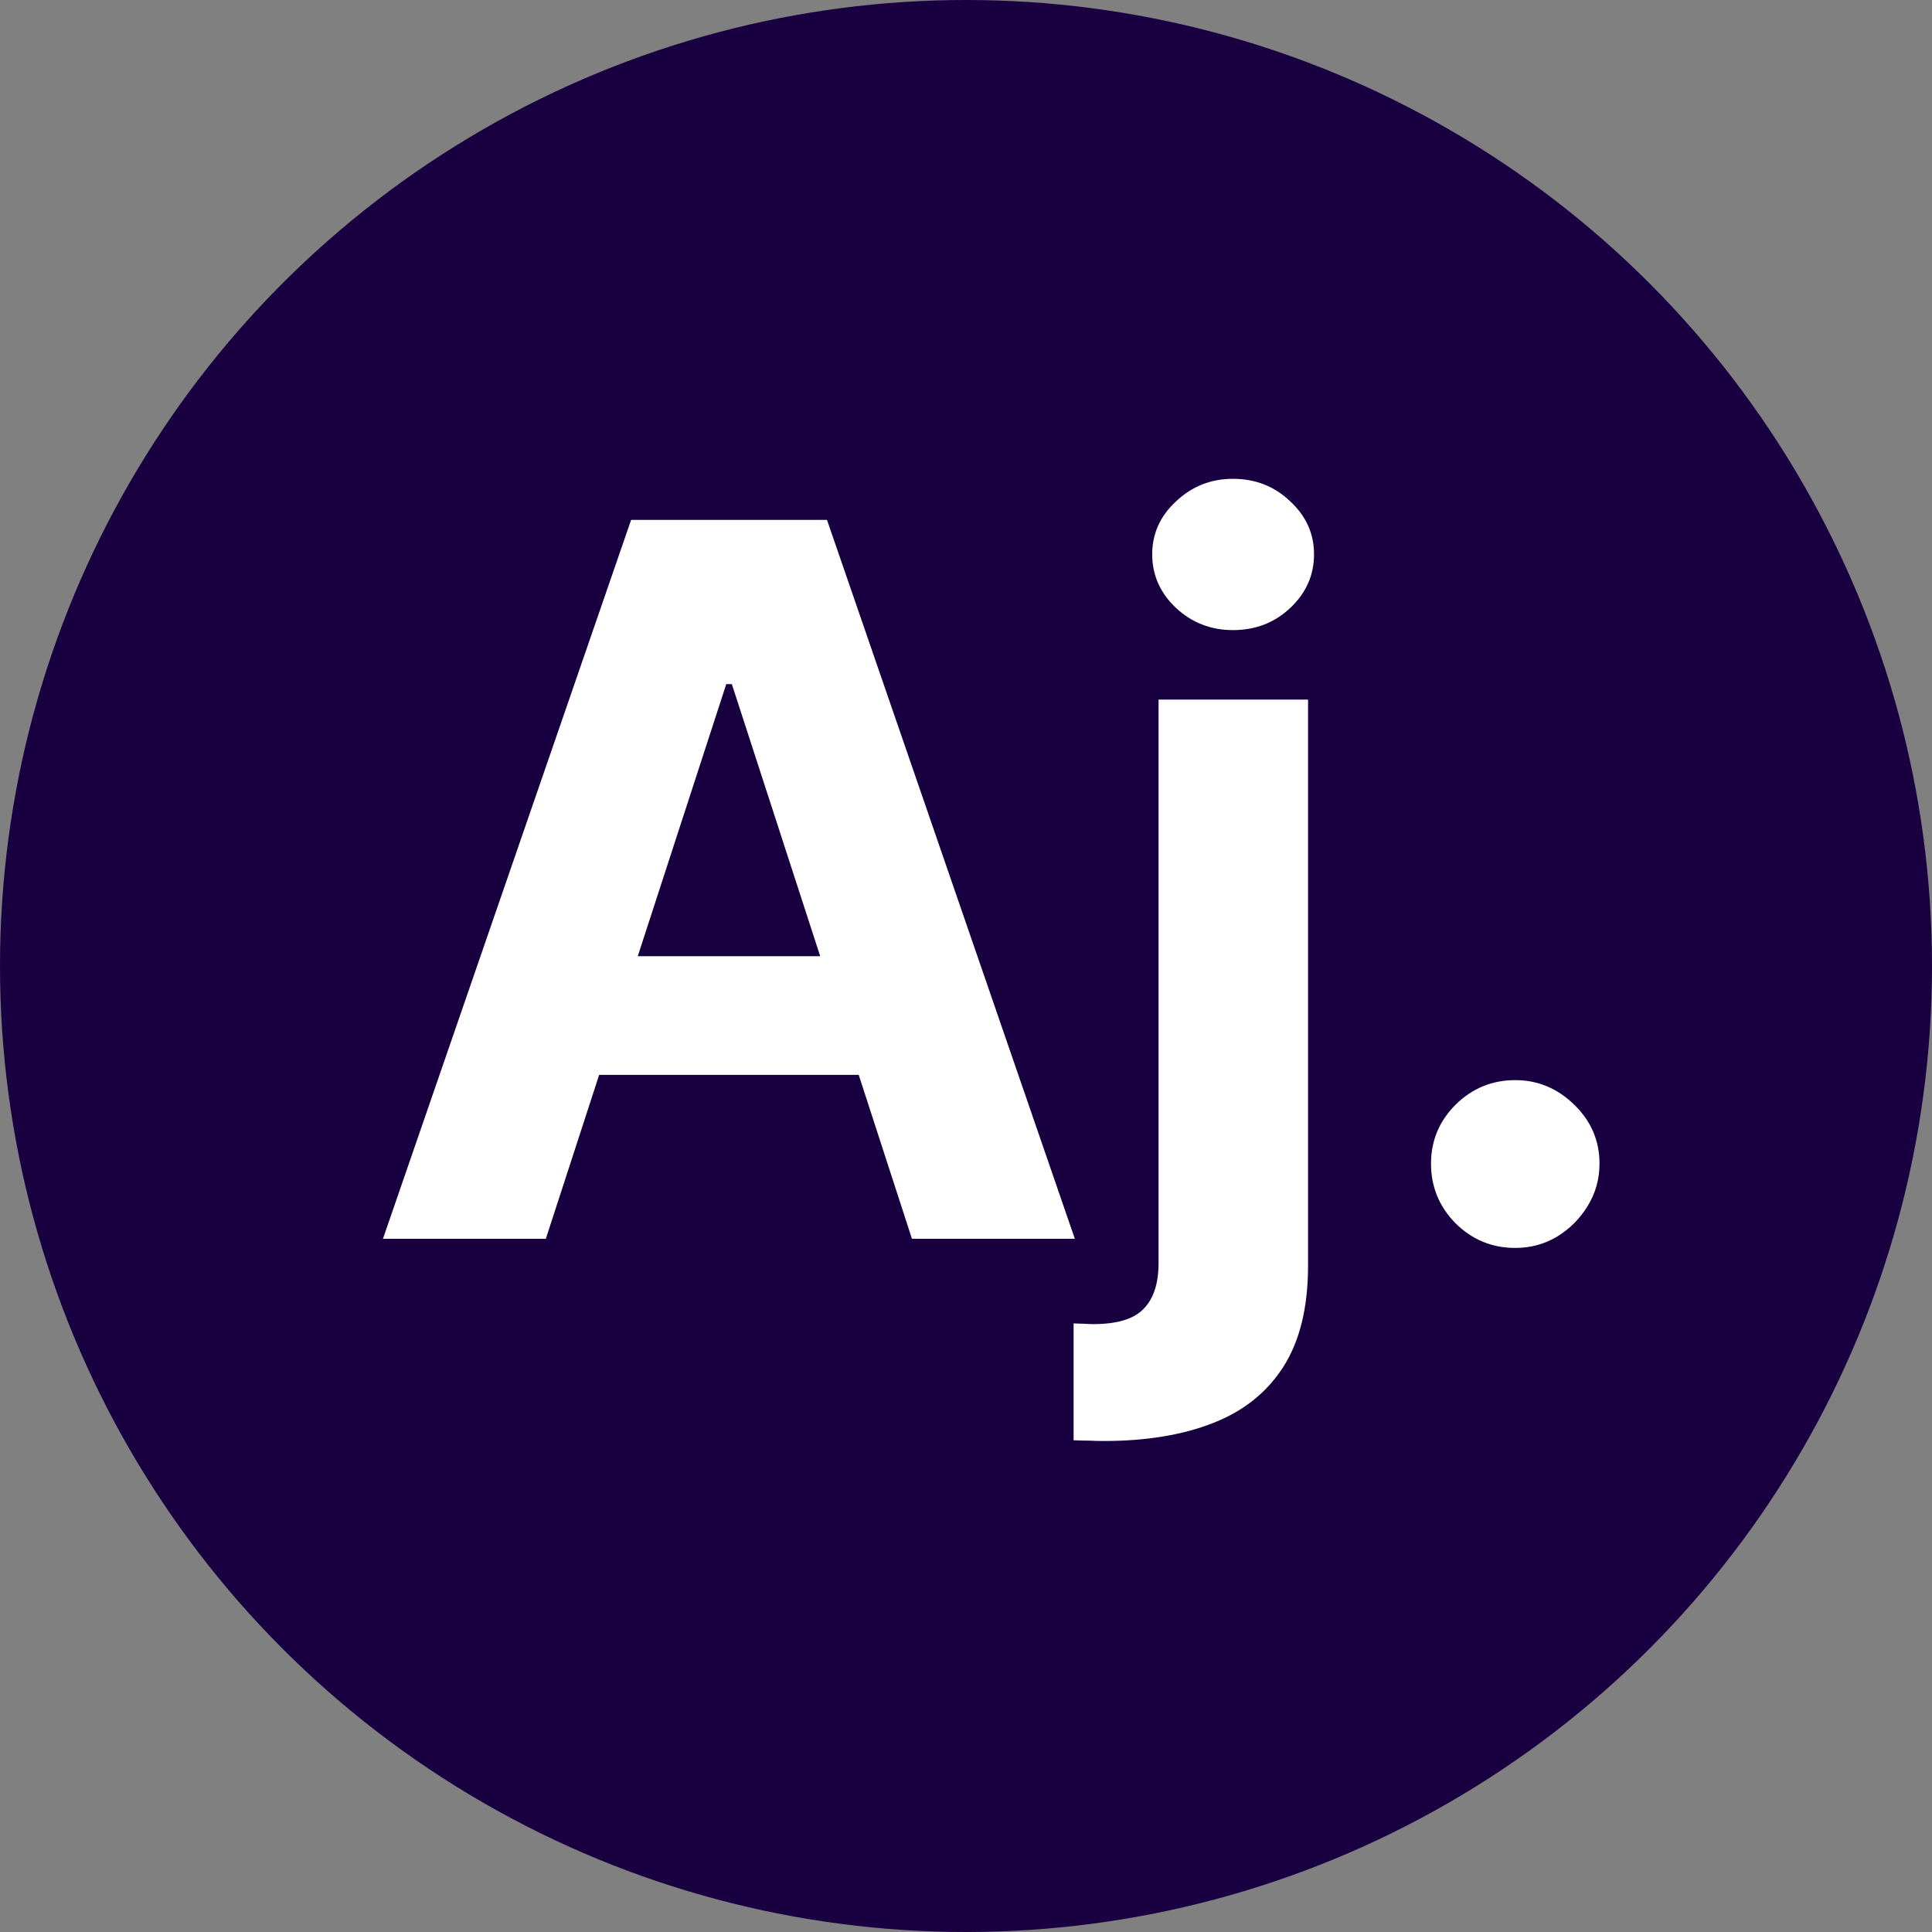 <svg width="42" height="42" viewBox="0 0 42 42" fill="none" xmlns="http://www.w3.org/2000/svg">
<rect x="0" y="0" width="42" height="42" fill="#808080" stroke="none"/>
<circle cx="21" cy="21" r="21" fill="#190041"/>
<path d="M11.866 26.93H8.325L13.72 11.302H17.978L23.366 26.93H19.825L15.91 14.873H15.788L11.866 26.93ZM11.645 20.787H20.008V23.367H11.645V20.787ZM25.186 15.209H28.436V27.51C28.436 28.416 28.258 29.148 27.902 29.708C27.546 30.267 27.035 30.677 26.368 30.936C25.707 31.196 24.916 31.326 23.995 31.326C23.883 31.326 23.776 31.323 23.675 31.318C23.568 31.318 23.456 31.315 23.339 31.31V28.769C23.425 28.774 23.502 28.777 23.568 28.777C23.629 28.782 23.695 28.785 23.766 28.785C24.29 28.785 24.656 28.672 24.865 28.449C25.079 28.23 25.186 27.899 25.186 27.457V15.209ZM26.803 13.698C26.325 13.698 25.913 13.538 25.567 13.218C25.221 12.892 25.048 12.503 25.048 12.05C25.048 11.602 25.221 11.218 25.567 10.898C25.913 10.572 26.325 10.409 26.803 10.409C27.292 10.409 27.706 10.572 28.047 10.898C28.393 11.218 28.566 11.602 28.566 12.05C28.566 12.503 28.393 12.892 28.047 13.218C27.706 13.538 27.292 13.698 26.803 13.698ZM32.94 27.129C32.437 27.129 32.004 26.951 31.643 26.594C31.287 26.233 31.109 25.801 31.109 25.297C31.109 24.799 31.287 24.371 31.643 24.015C32.004 23.659 32.437 23.481 32.94 23.481C33.429 23.481 33.856 23.659 34.222 24.015C34.589 24.371 34.772 24.799 34.772 25.297C34.772 25.633 34.685 25.941 34.512 26.221C34.344 26.495 34.123 26.716 33.848 26.884C33.574 27.047 33.271 27.129 32.94 27.129Z" fill="white"/>
</svg>
